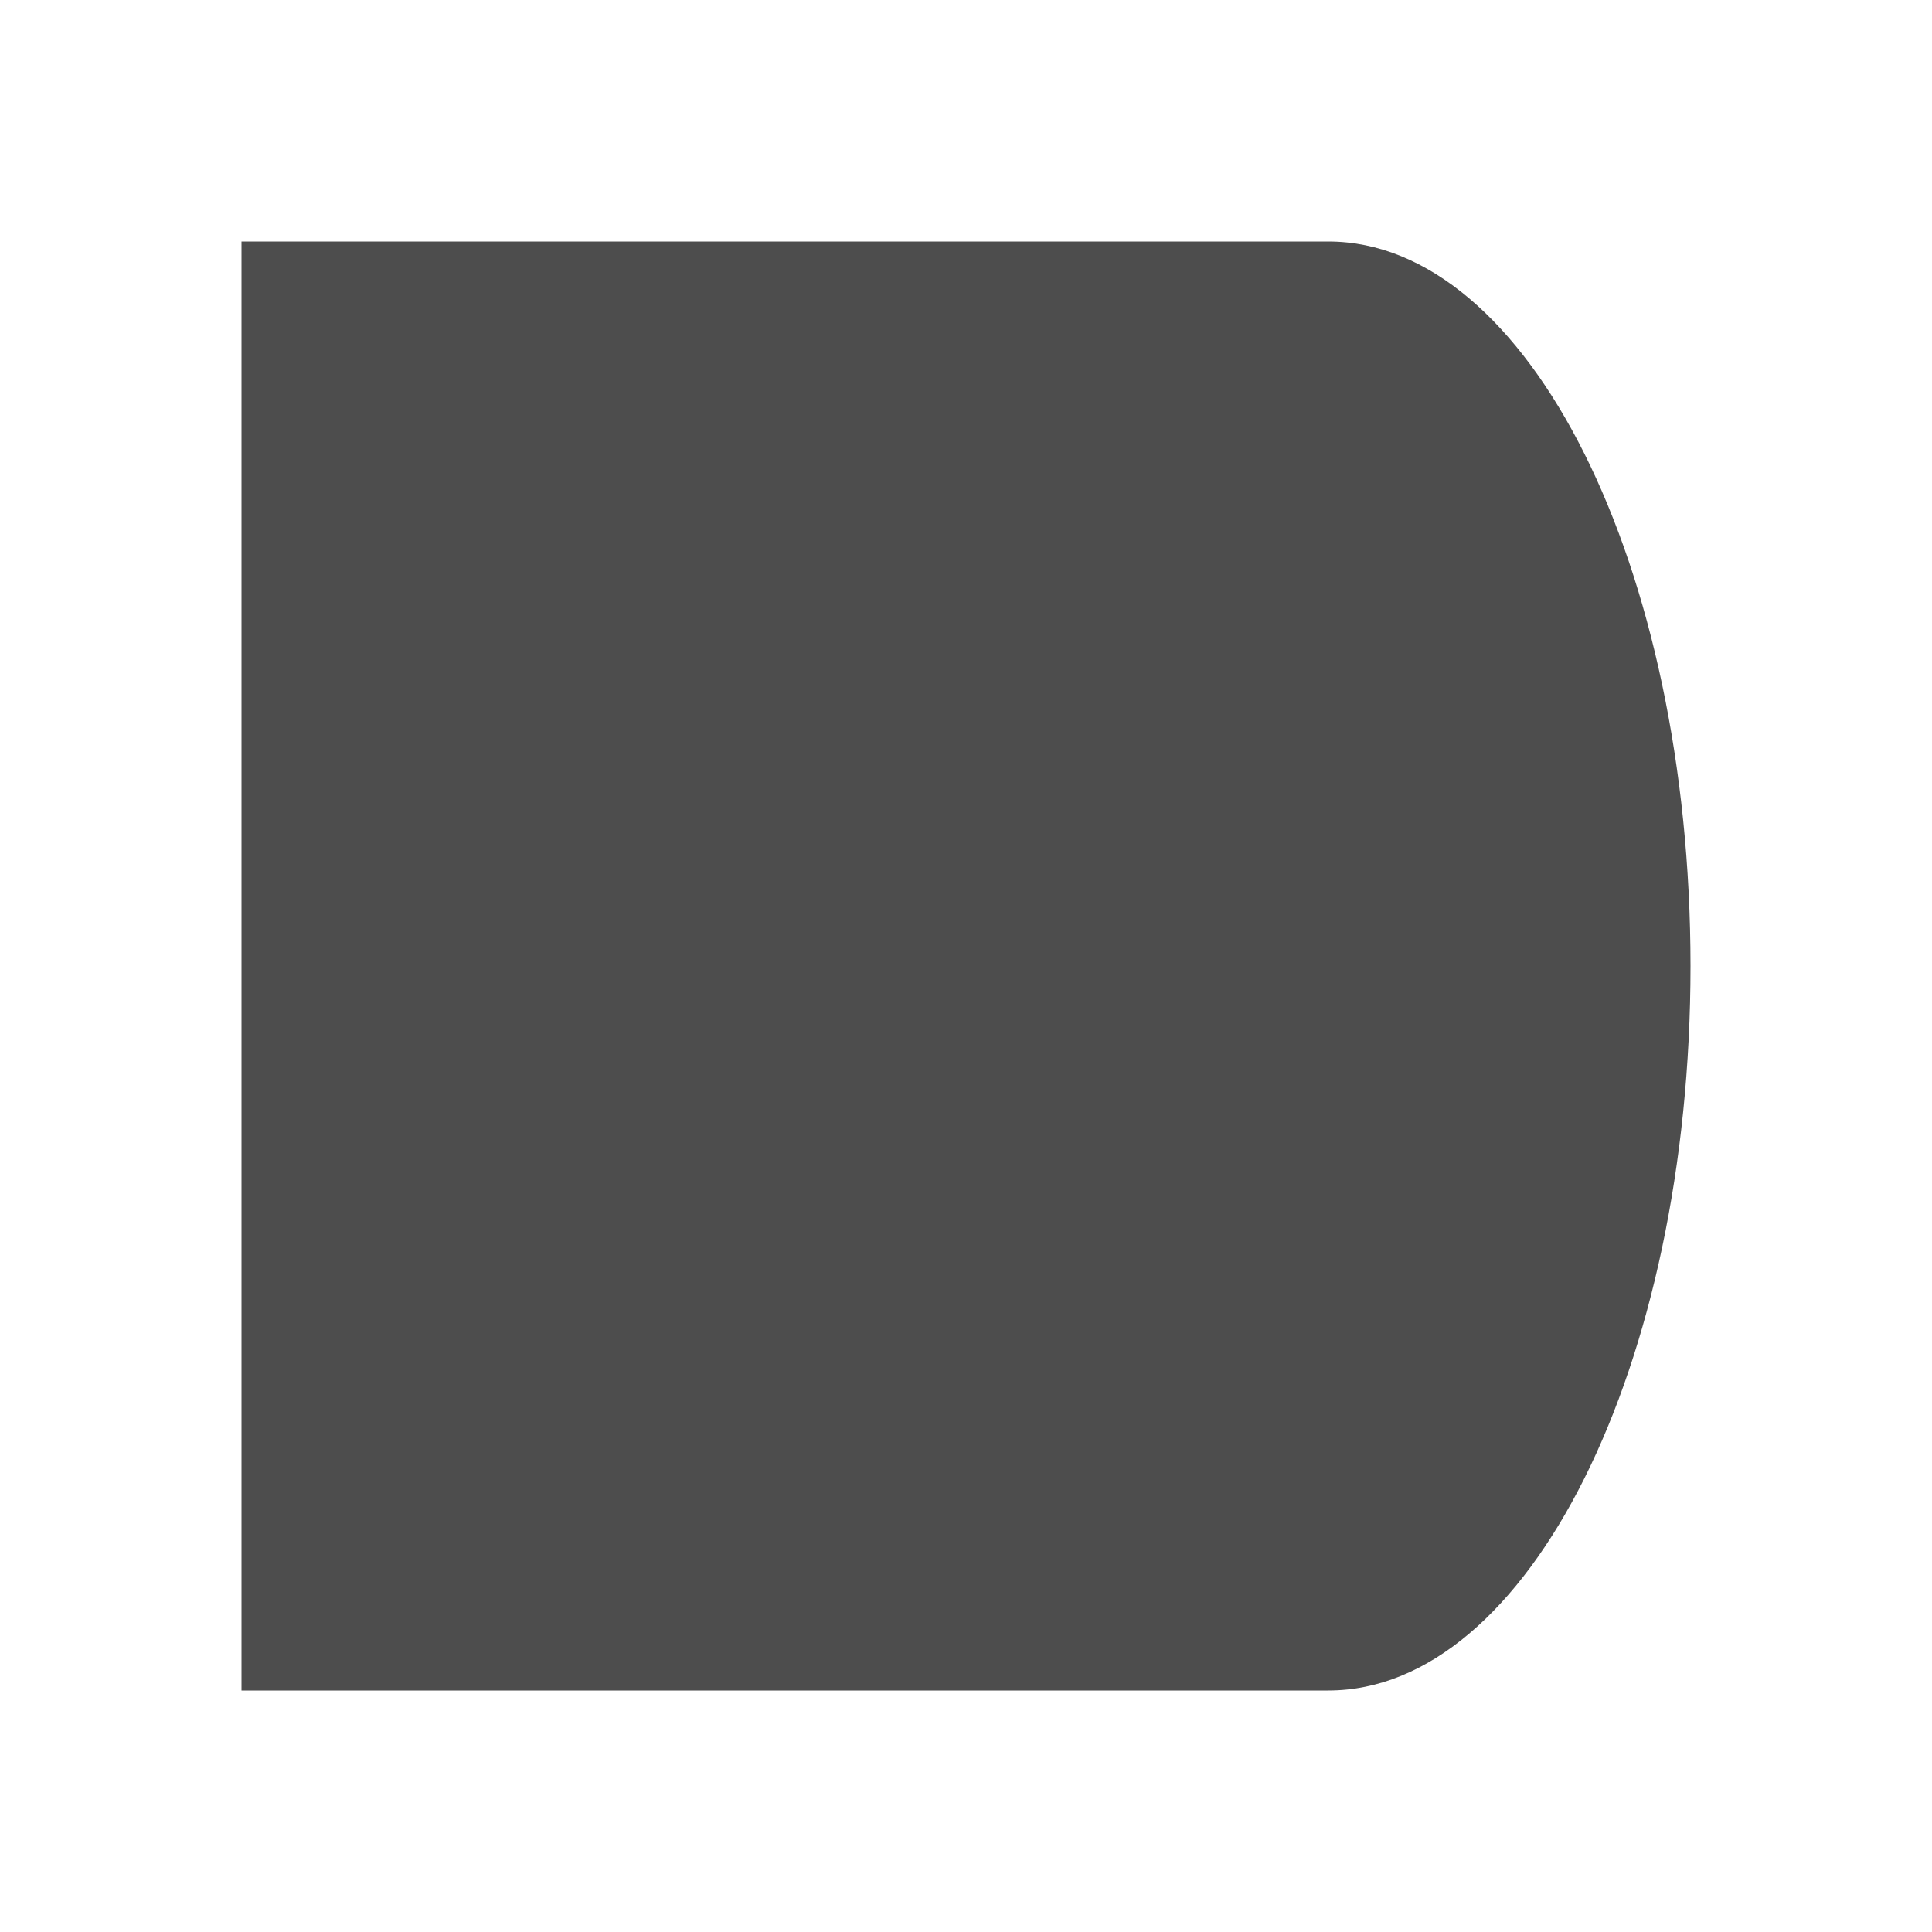 <svg xmlns="http://www.w3.org/2000/svg" viewBox="0 0 32 32">
 <path 
     style="fill:#4d4d4d" 
     d="M 4 4 L 4 16 L 4 28 L 10 28 L 20.5 28 L 22 28 C 25.314 28 28 22.627 28 16 C 28 9.373 25.314 4 22 4 L 20.5 4 L 10 4 L 4 4 z "
     />
</svg>

